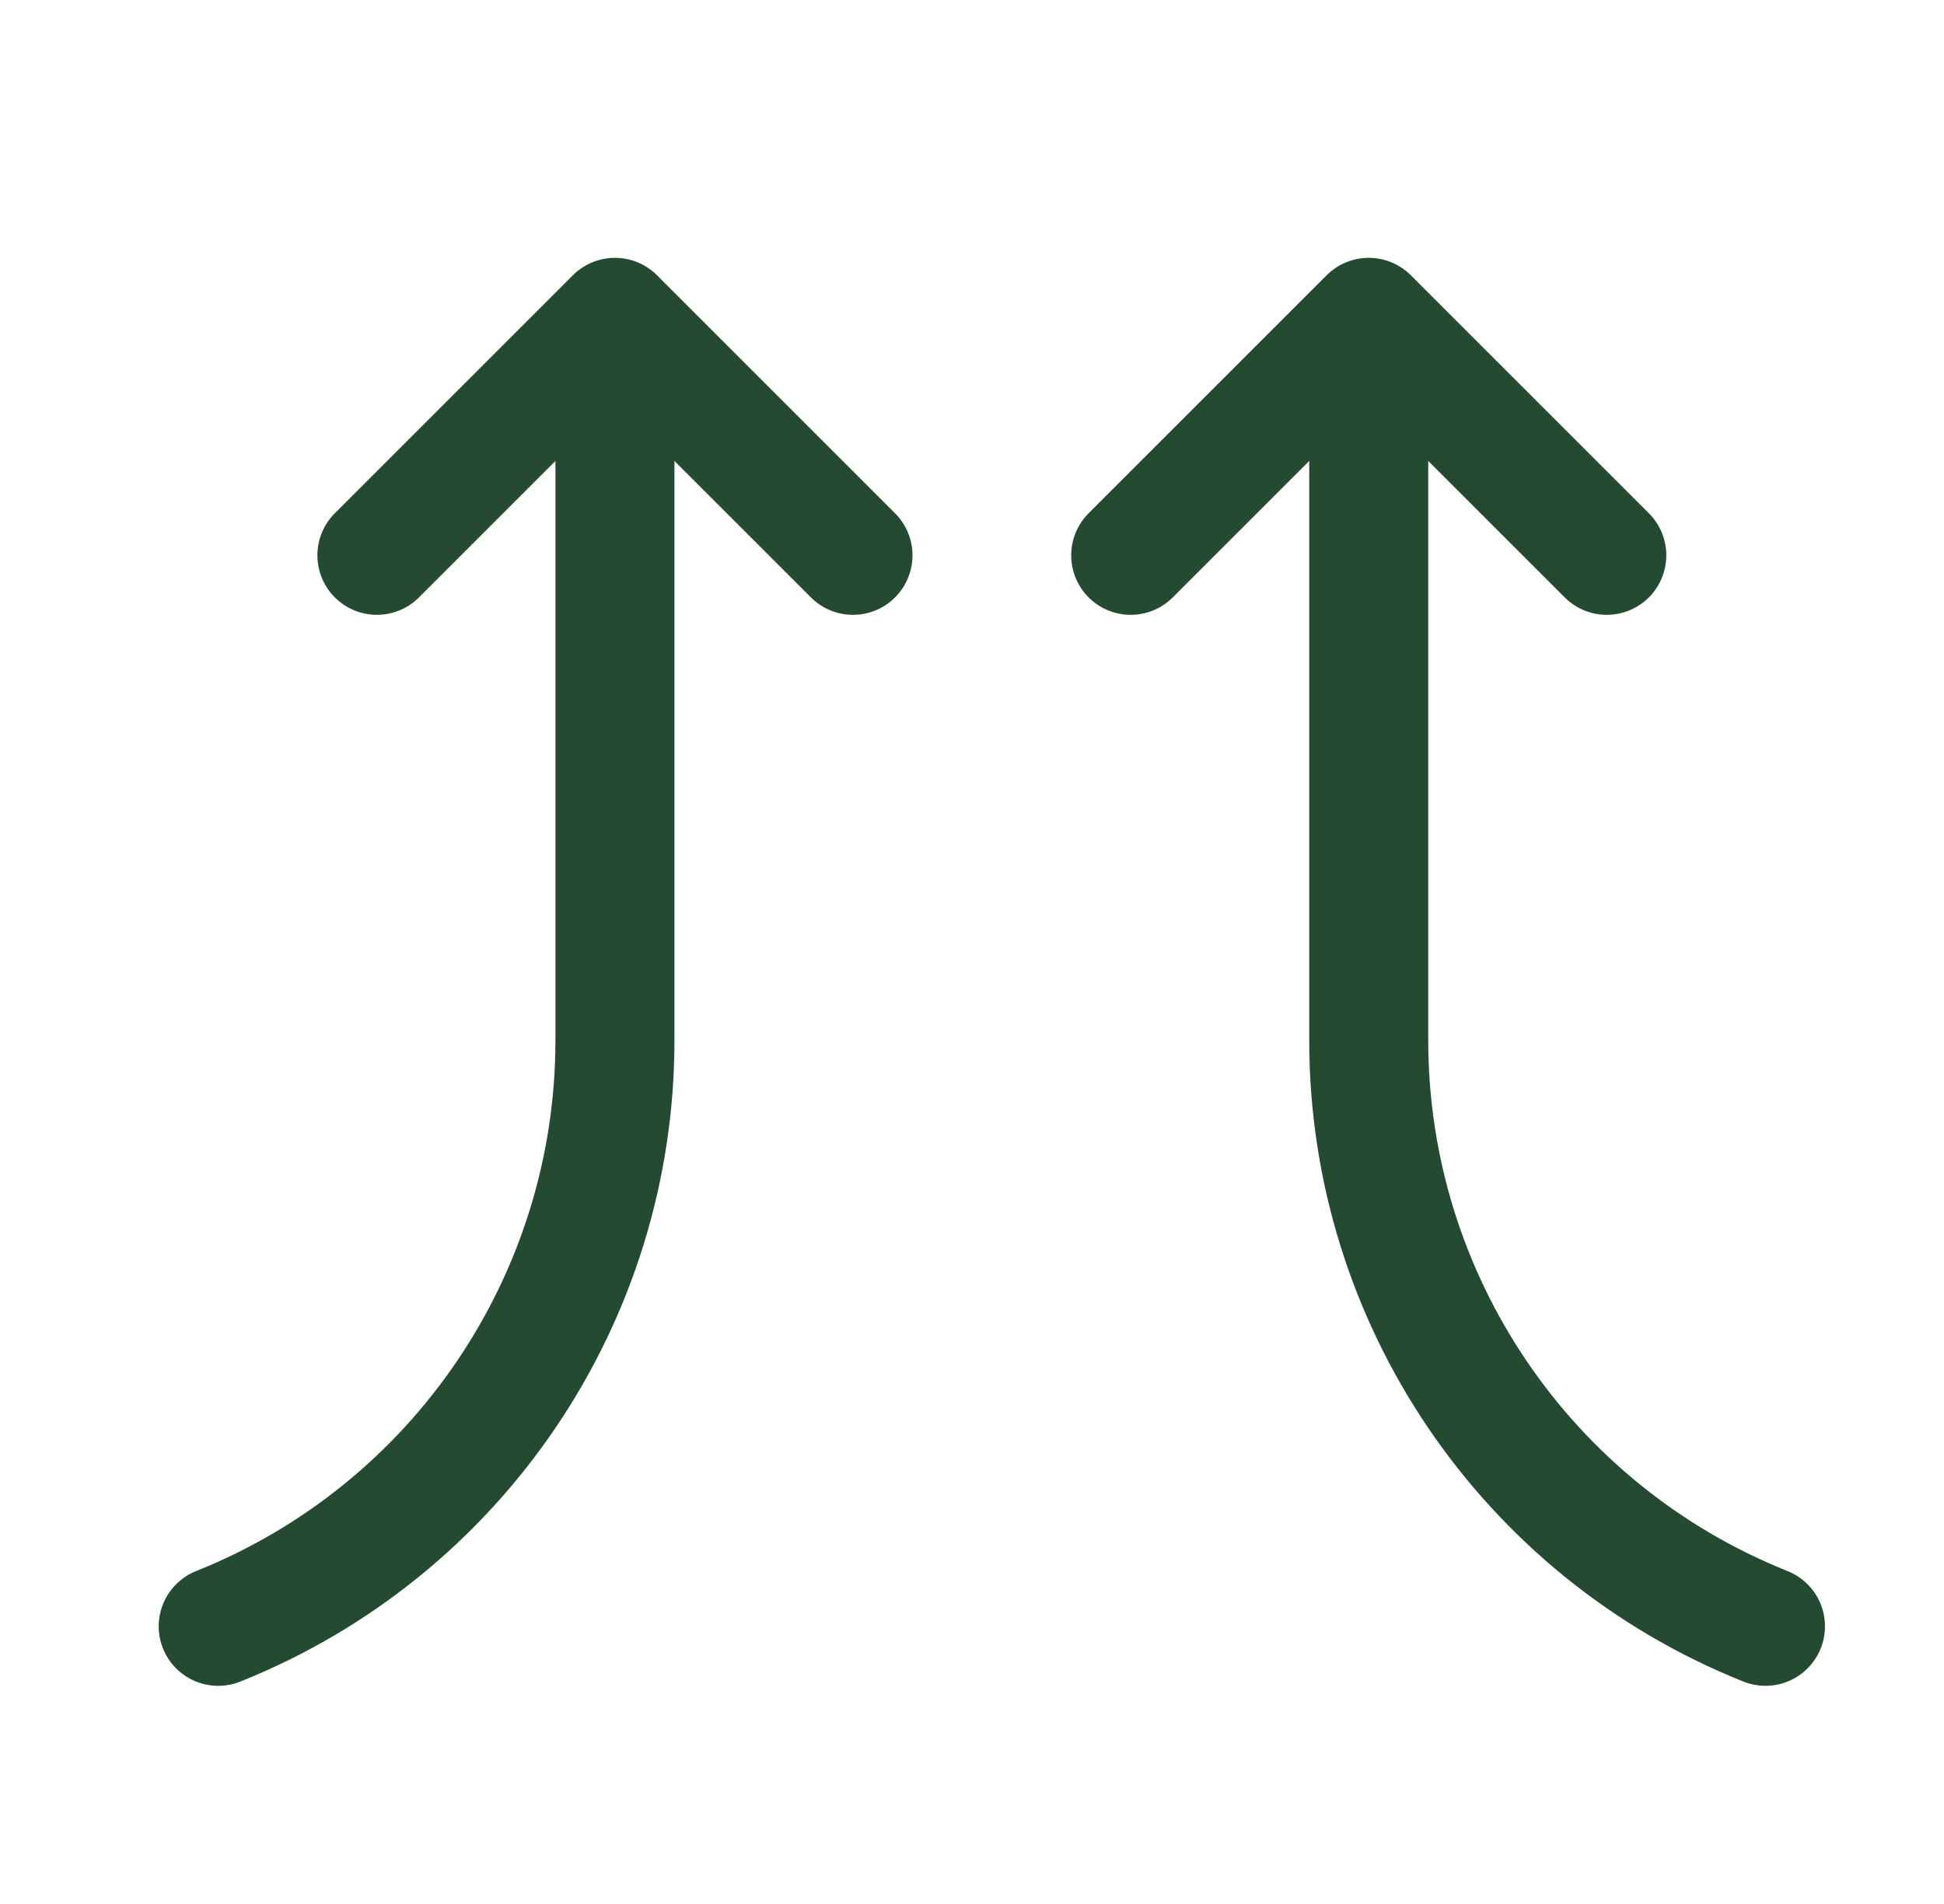 <?xml version="1.0" encoding="UTF-8"?>
<svg xmlns="http://www.w3.org/2000/svg" width="49" height="48" viewBox="0 0 49 48" fill="none">
  <mask id="mask0_3673_91984" style="mask-type:alpha" maskUnits="userSpaceOnUse" x="0" y="0" width="49" height="48">
    <rect x="0.5" width="48" height="48" fill="#D9D9D9"></rect>
  </mask>
  <g mask="url(#mask0_3673_91984)">
    <path d="M40.5 14L34.5 8L28.5 14" stroke="#244A32" stroke-width="3" stroke-linecap="round" stroke-linejoin="round"></path>
    <path d="M21.5 14L15.5 8L9.5 14" stroke="#244A32" stroke-width="3" stroke-linecap="round" stroke-linejoin="round"></path>
    <path d="M44.5 41V41C38.46 38.584 34.5 32.735 34.5 26.23L34.5 25L34.5 11" stroke="#244A32" stroke-width="3" stroke-linecap="round"></path>
    <path d="M5.5 41V41C11.54 38.584 15.5 32.735 15.5 26.23L15.5 25L15.5 11" stroke="#244A32" stroke-width="3" stroke-linecap="round"></path>
  </g>
</svg>
